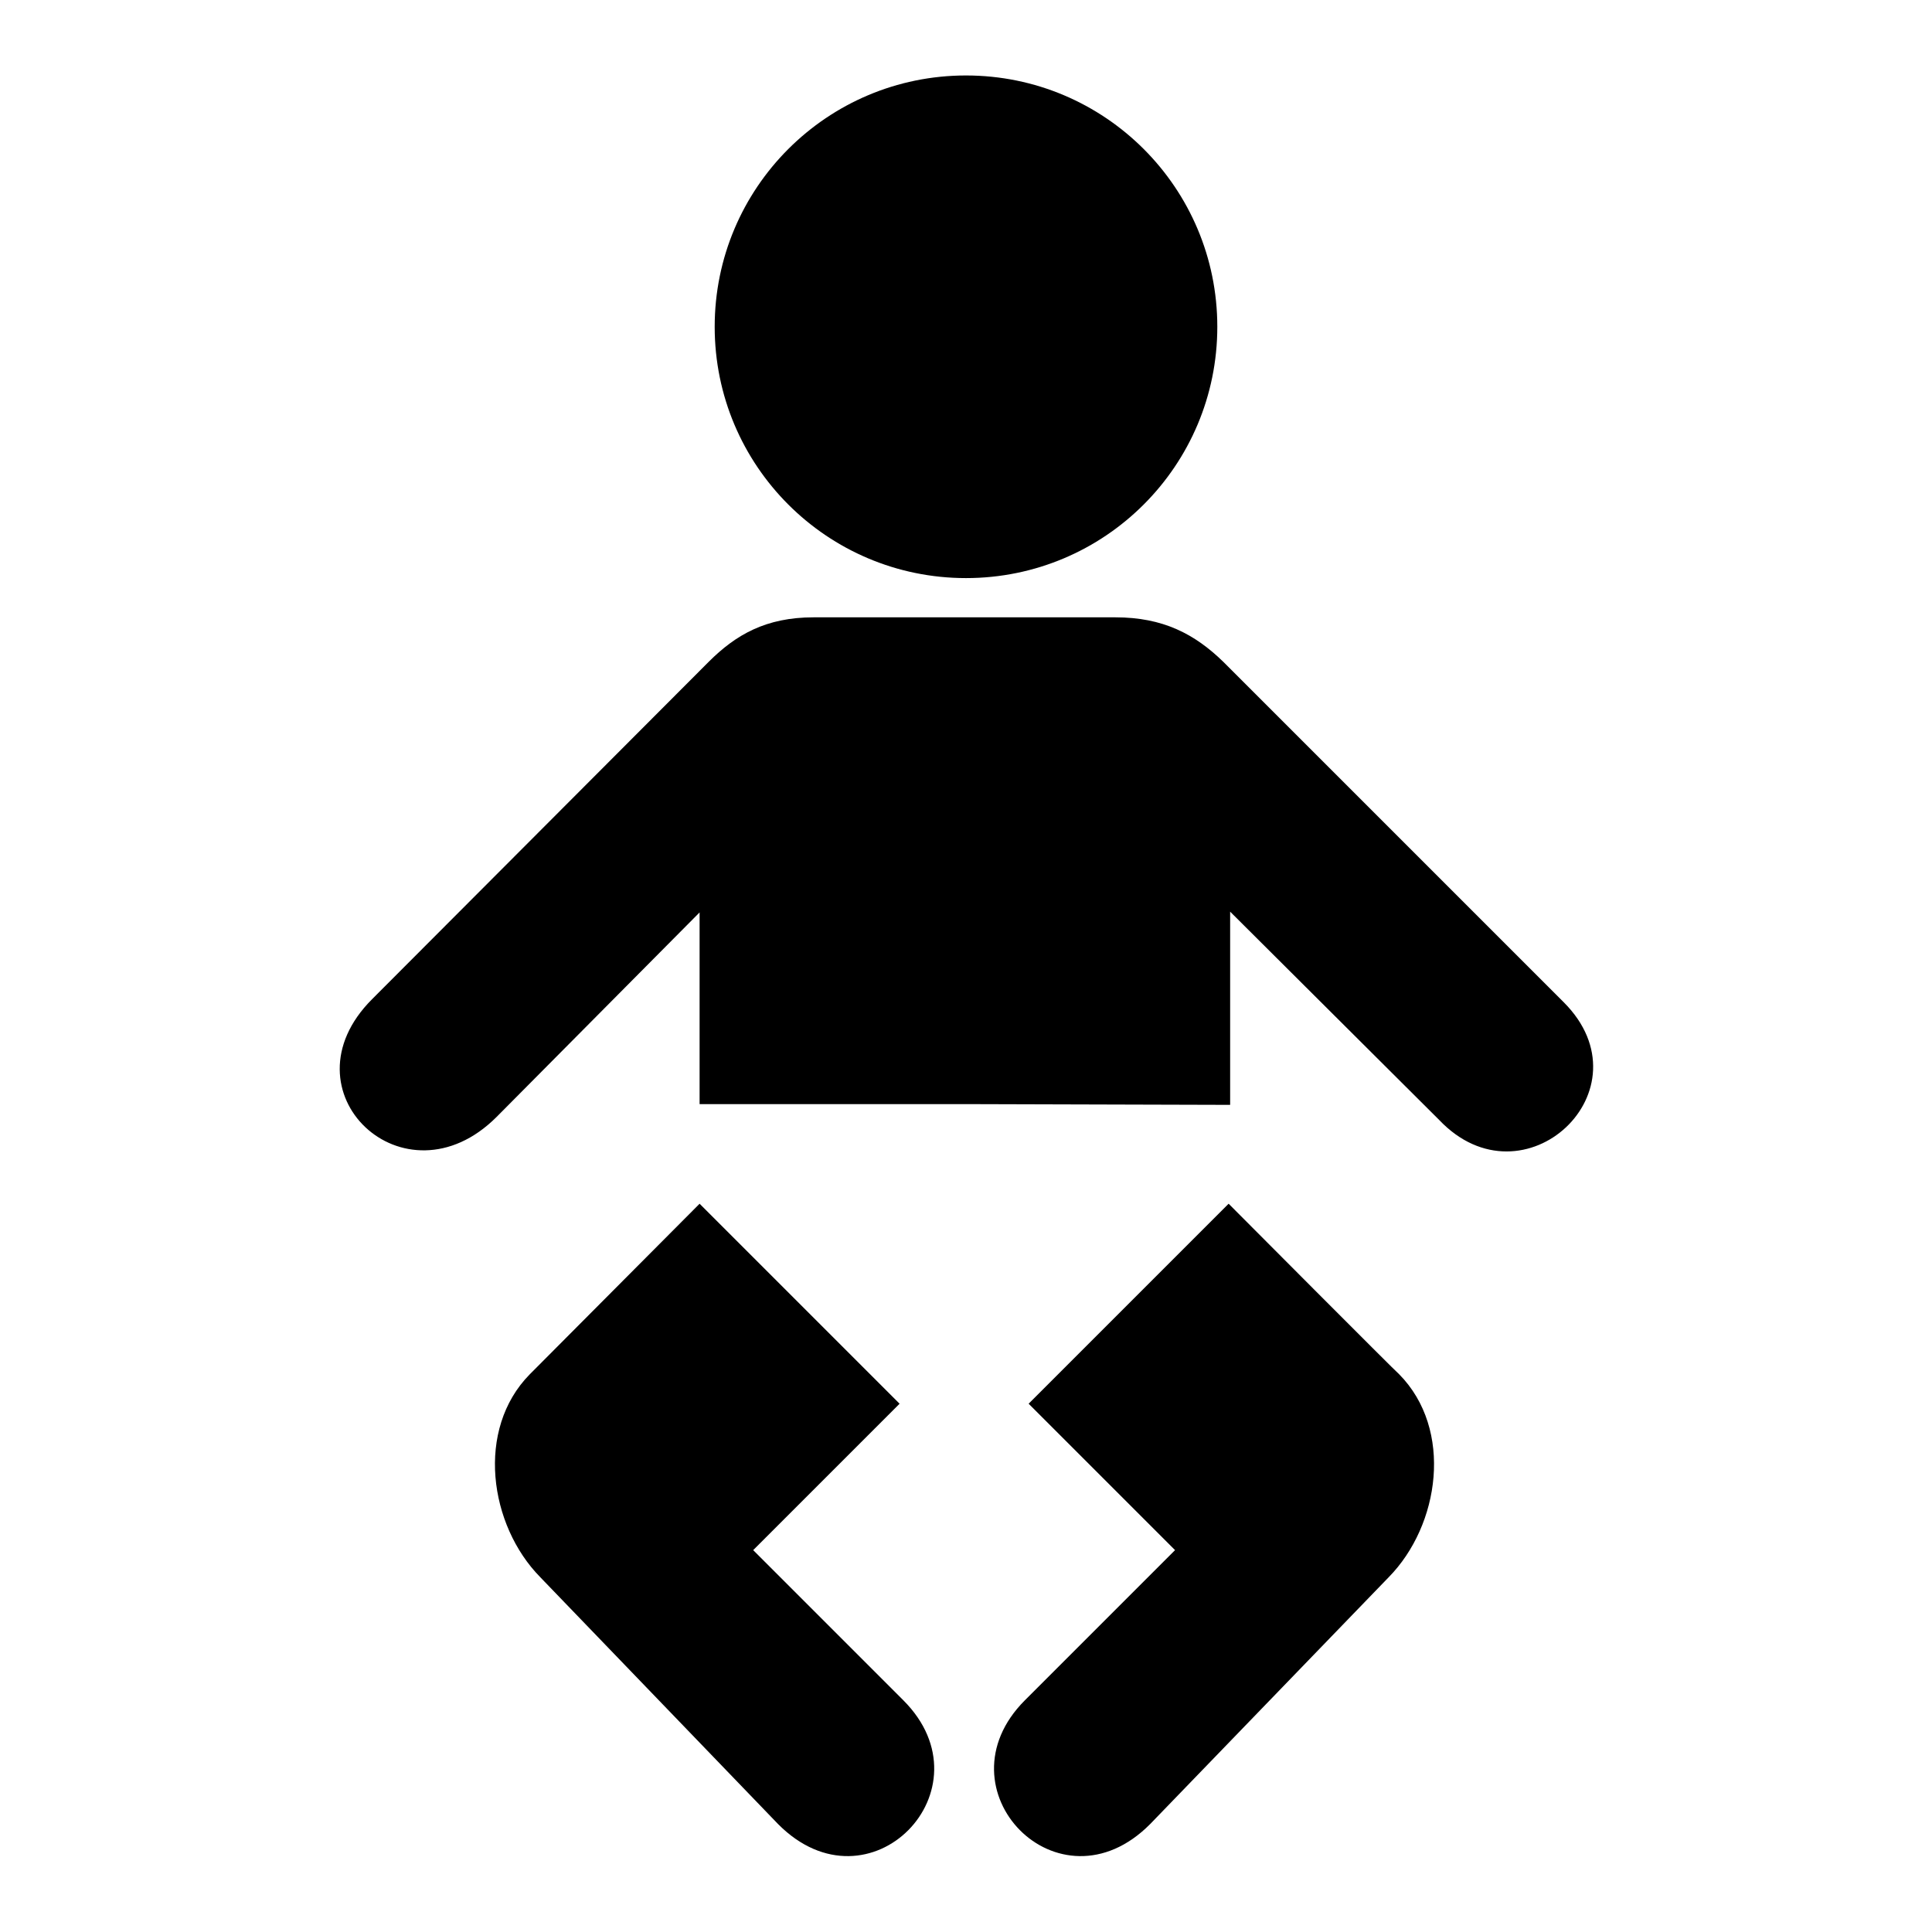 <?xml version="1.0" encoding="utf-8"?>
<!-- Svg Vector Icons : http://www.onlinewebfonts.com/icon -->
<!DOCTYPE svg PUBLIC "-//W3C//DTD SVG 1.1//EN" "http://www.w3.org/Graphics/SVG/1.1/DTD/svg11.dtd">
<svg version="1.1" xmlns="http://www.w3.org/2000/svg" xmlns:xlink="http://www.w3.org/1999/xlink" x="0px" y="0px" viewBox="0 0 256 256" enable-background="new 0 0 256 256" xml:space="preserve">
<g> <path fill="#000000" d="M161.3,43.3c0,18.4-14.9,33.3-33.3,33.3c-18.4,0-33.3-14.9-33.3-33.3S109.6,10,128,10 C146.4,10,161.3,24.9,161.3,43.3L161.3,43.3z M127.9,146.3H92.7v-25.4L65.8,148c-12.2,12.2-28.7-3.4-16.5-15.6l44.6-44.7 c3.6-3.6,7.6-5.9,13.9-5.9h40c6.3,0,10.5,2.2,14.3,5.9l45.1,45.1c11.6,11.6-5.3,27.4-16.5,15.6L163,120.8v25.6L127.9,146.3 L127.9,146.3z M162.8,159.5L136.3,186l19.4,19.4l-19.9,19.9c-11.8,11.8,4.5,28.6,16.6,16.4L184,209c6.8-6.9,8.6-19.6,1.4-26.9 C185.3,182.1,162.8,159.5,162.8,159.5L162.8,159.5z M92.7,159.5l26.5,26.5l-19.4,19.4l19.9,19.9c11.8,11.8-4.5,28.6-16.6,16.4 L71.6,209c-6.8-6.9-8.6-19.6-1.4-26.9C70.2,182.1,92.7,159.5,92.7,159.5L92.7,159.5z"/></g>
</svg>